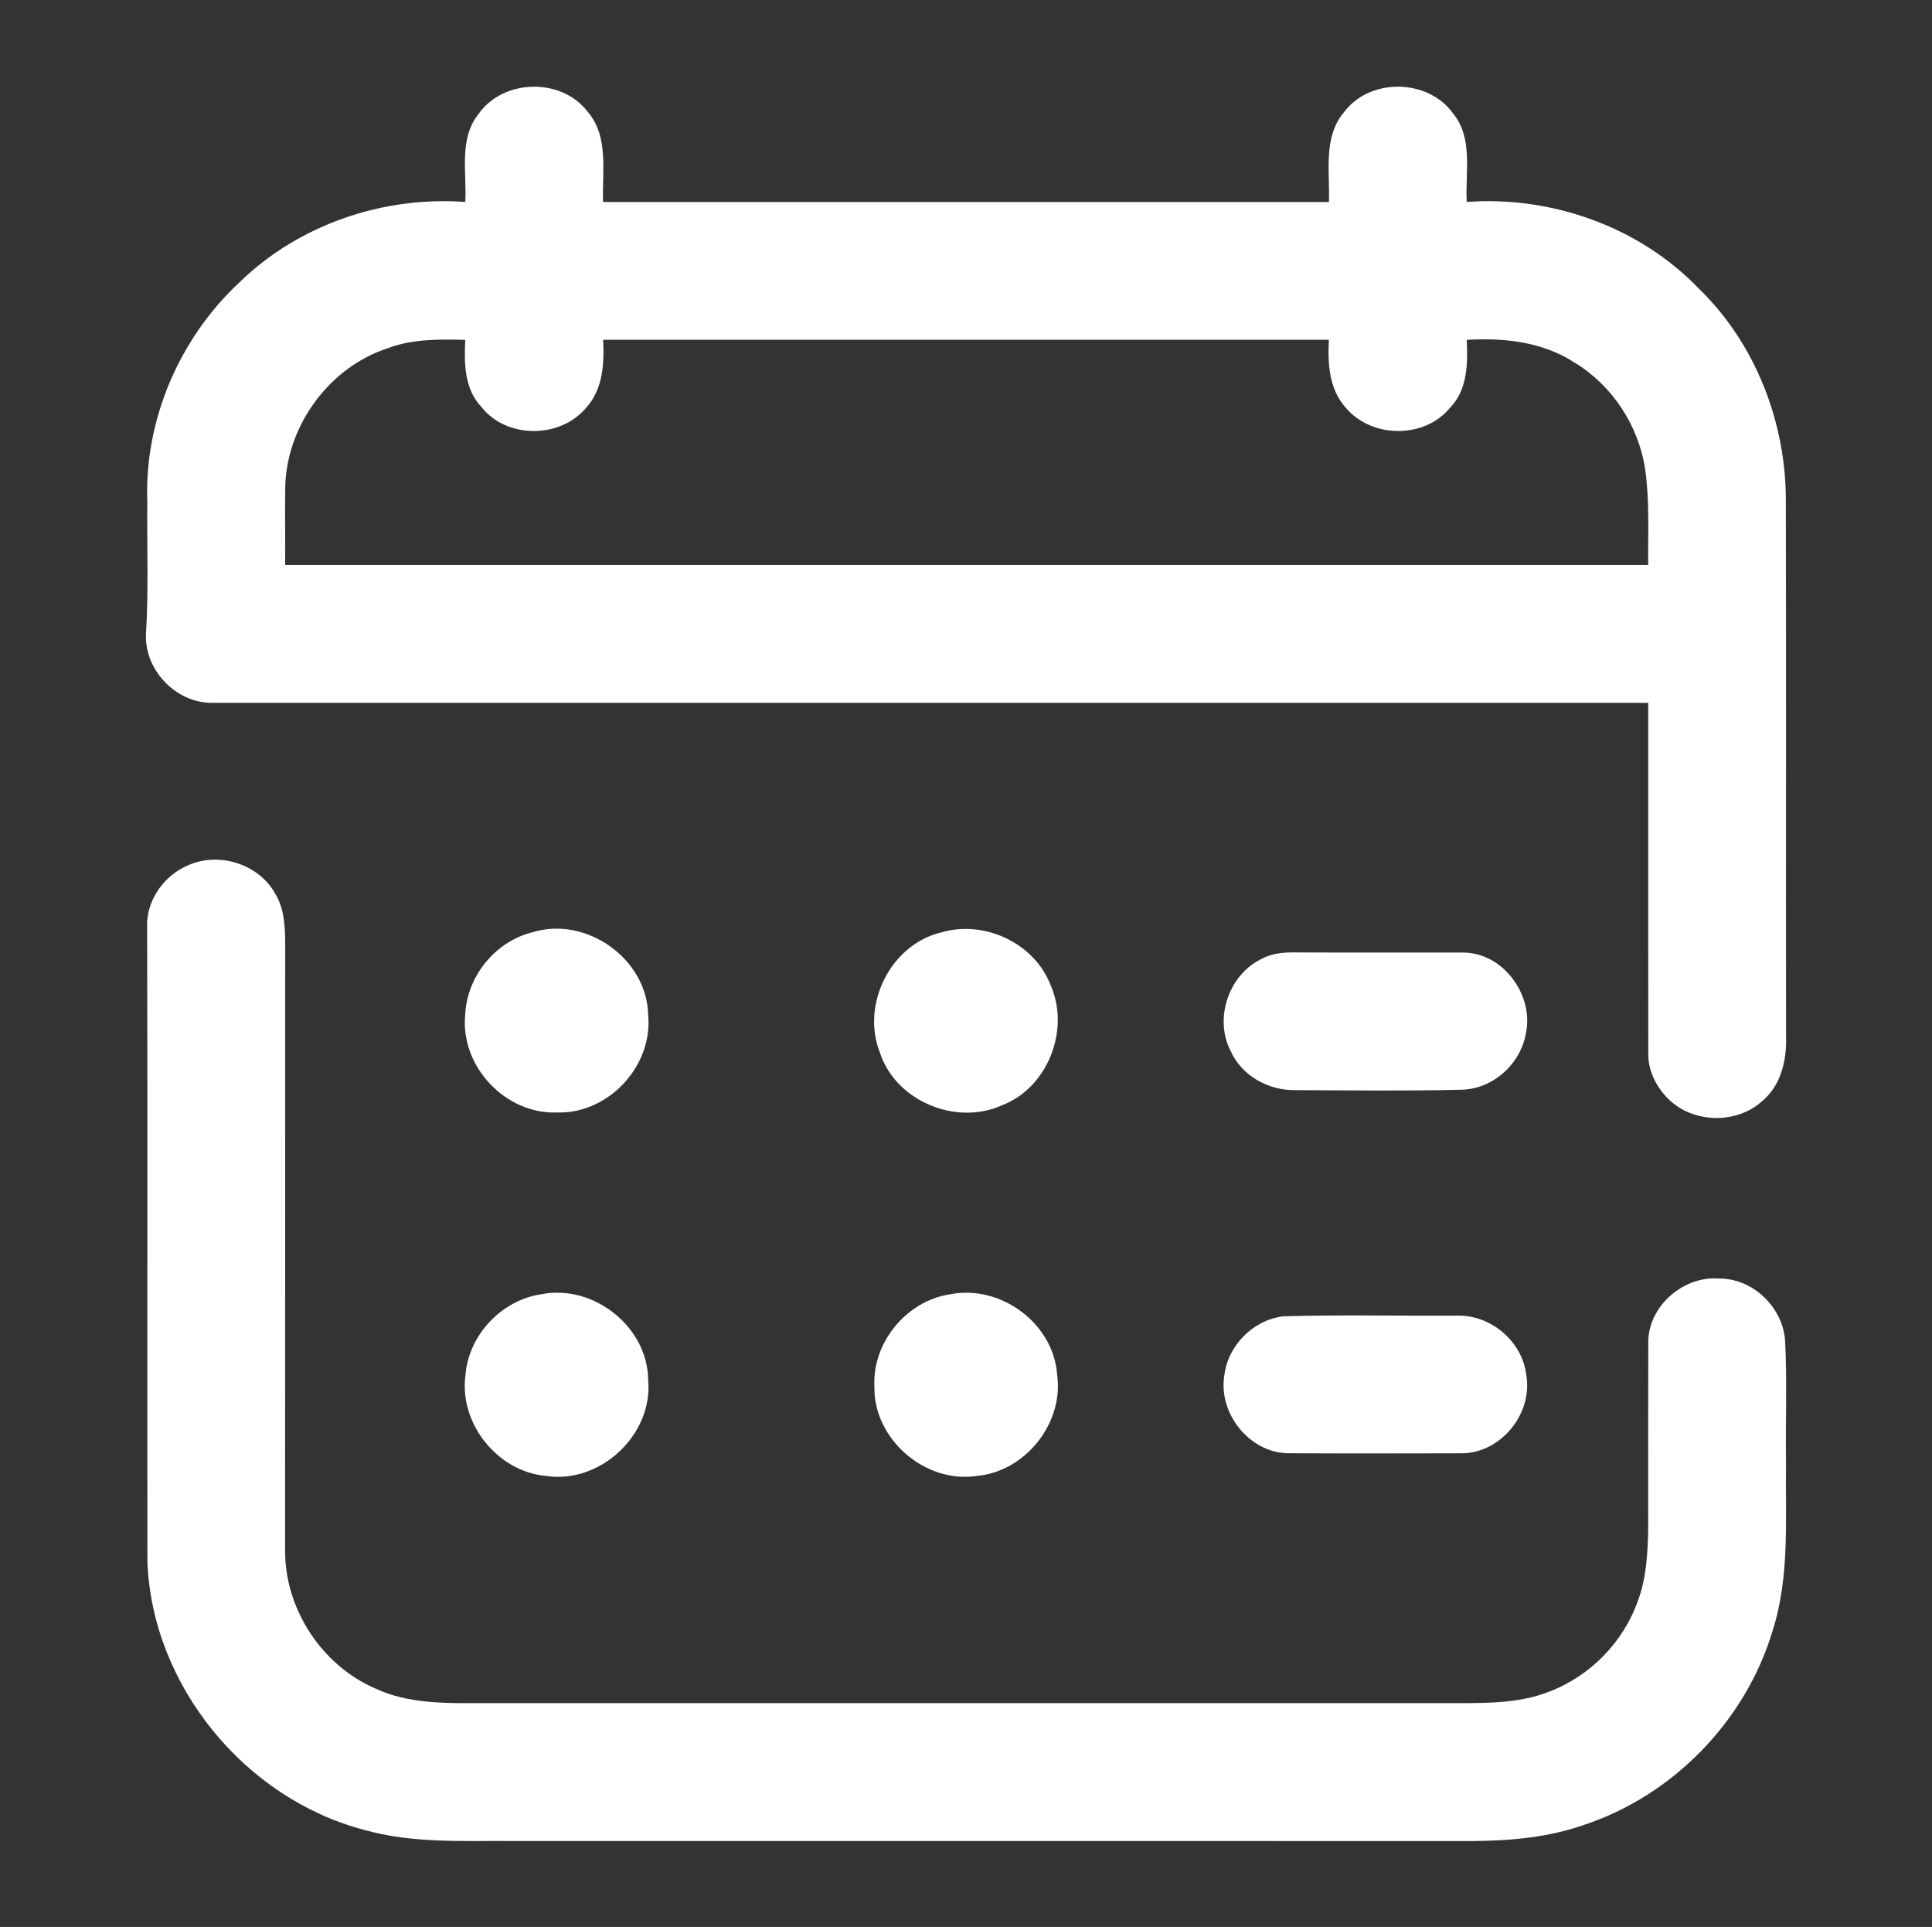 <?xml version="1.0" encoding="UTF-8" ?>
<!DOCTYPE svg PUBLIC "-//W3C//DTD SVG 1.1//EN" "http://www.w3.org/Graphics/SVG/1.1/DTD/svg11.dtd">
<svg width="354pt" height="353pt" viewBox="0 0 354 353" version="1.1" xmlns="http://www.w3.org/2000/svg">
<rect x="0" y="0" width="354" height="353" fill="#333333" stroke="none"/>
<g id="#000000ff">
</g>
<g id="#ffffffff">
<path fill="#ffffff" opacity="1.00" d=" M 87.72 20.83 C 92.25 14.43 102.86 14.19 107.63 20.42 C 111.63 25.01 110.29 31.45 110.50 37.00 C 154.83 37.00 199.17 37.00 243.50 37.00 C 243.70 31.45 242.37 25.02 246.36 20.43 C 251.13 14.20 261.70 14.42 266.25 20.79 C 269.99 25.37 268.44 31.59 268.75 37.00 C 284.31 35.85 300.34 41.53 311.22 52.81 C 321.69 62.93 327.31 77.50 327.22 91.99 C 327.30 124.67 327.21 157.35 327.26 190.03 C 327.38 194.27 326.30 198.91 322.88 201.71 C 318.18 206.00 310.17 205.80 305.68 201.30 C 303.49 199.16 302.00 196.19 302.01 193.10 C 301.99 171.65 302.01 150.20 302.00 128.75 C 214.30 128.75 126.60 128.75 38.90 128.75 C 32.22 128.84 26.32 122.62 26.76 115.96 C 27.23 107.98 26.91 99.99 26.99 92.00 C 26.41 76.98 32.87 61.98 43.83 51.77 C 54.68 41.16 70.18 35.89 85.25 37.00 C 85.56 31.60 84.01 25.41 87.72 20.83 M 71.02 63.80 C 60.40 67.28 52.68 77.75 52.27 88.88 C 52.20 93.75 52.28 98.62 52.25 103.50 C 135.50 103.50 218.75 103.50 302.00 103.50 C 301.94 97.62 302.27 91.71 301.43 85.87 C 300.21 77.93 295.40 70.60 288.52 66.43 C 282.69 62.62 275.55 61.84 268.75 62.26 C 268.95 66.54 268.92 71.36 265.73 74.65 C 261.01 80.48 251.19 80.33 246.48 74.57 C 243.51 71.20 243.25 66.51 243.49 62.25 C 199.16 62.25 154.84 62.25 110.51 62.25 C 110.74 66.51 110.49 71.20 107.51 74.57 C 102.80 80.36 92.92 80.48 88.24 74.59 C 85.08 71.30 85.03 66.52 85.25 62.26 C 80.47 62.16 75.56 62.06 71.02 63.80 Z" />
<path fill="#ffffff" opacity="1.00" d=" M 34.45 158.52 C 40.06 155.99 47.36 158.24 50.38 163.64 C 52.13 166.43 52.24 169.83 52.26 173.03 C 52.23 210.02 52.27 247.02 52.24 284.01 C 52.17 294.73 58.96 305.09 68.80 309.33 C 74.78 312.12 81.53 312.02 87.98 312.00 C 147.33 312.00 206.68 312.00 266.03 312.00 C 271.98 311.99 278.16 312.13 283.79 309.92 C 291.34 307.09 297.47 300.81 300.13 293.21 C 301.70 288.99 301.91 284.43 302.00 279.98 C 302.01 268.60 301.98 257.22 302.01 245.84 C 302.06 239.20 308.48 233.69 315.02 234.22 C 321.31 234.19 326.85 239.67 327.10 245.92 C 327.45 253.29 327.15 260.68 327.25 268.06 C 327.12 278.31 327.96 288.84 324.79 298.75 C 319.86 315.25 306.54 328.93 290.19 334.32 C 283.73 336.59 276.85 337.20 270.05 337.26 C 211.36 337.25 152.66 337.25 93.97 337.25 C 84.87 337.19 75.56 337.73 66.70 335.21 C 44.84 329.46 27.87 308.76 27.01 286.10 C 26.96 247.04 27.06 207.98 26.96 168.93 C 27.18 164.40 30.31 160.27 34.45 158.52 Z" />
<path fill="#ffffff" opacity="1.00" d=" M 97.50 170.80 C 107.34 167.72 118.53 175.56 118.76 185.91 C 119.68 195.26 111.47 204.10 102.07 203.79 C 92.60 204.18 84.29 195.29 85.24 185.88 C 85.54 178.89 90.72 172.50 97.50 170.80 Z" />
<path fill="#ffffff" opacity="1.00" d=" M 172.49 170.80 C 180.32 168.50 189.50 172.72 192.47 180.40 C 196.14 188.57 192.02 199.27 183.57 202.49 C 175.14 206.28 164.10 201.70 161.22 192.82 C 157.73 184.00 163.20 173.00 172.49 170.80 Z" />
<path fill="#ffffff" opacity="1.00" d=" M 231.42 175.54 C 233.44 174.49 235.76 174.44 237.99 174.48 C 248.01 174.53 258.02 174.47 268.04 174.50 C 275.33 174.47 281.01 182.16 279.62 189.15 C 278.70 194.87 273.57 199.54 267.71 199.63 C 257.58 199.87 247.43 199.74 237.30 199.70 C 232.40 199.78 227.52 197.07 225.49 192.53 C 222.37 186.49 225.21 178.32 231.42 175.54 Z" />
<path fill="#ffffff" opacity="1.00" d=" M 99.14 237.10 C 108.73 235.18 118.73 243.05 118.77 252.88 C 119.65 262.88 109.92 271.92 100.01 270.37 C 91.12 269.57 84.07 260.72 85.29 251.87 C 85.87 244.56 91.90 238.18 99.14 237.10 Z" />
<path fill="#ffffff" opacity="1.00" d=" M 174.05 237.11 C 183.29 235.25 193.04 242.39 193.70 251.84 C 194.95 260.71 187.87 269.59 178.96 270.38 C 169.50 271.81 160.06 263.64 160.22 254.06 C 159.77 245.99 166.08 238.31 174.05 237.11 Z" />
<path fill="#ffffff" opacity="1.00" d=" M 235.10 241.14 C 245.76 240.82 256.44 241.08 267.11 241.01 C 273.24 240.91 278.96 245.77 279.66 251.90 C 280.88 258.89 275.10 266.12 267.97 266.23 C 257.27 266.26 246.57 266.28 235.88 266.22 C 228.82 266.03 223.18 258.82 224.34 251.92 C 225.03 246.43 229.60 241.83 235.10 241.14 Z" />
</g>
</svg>
